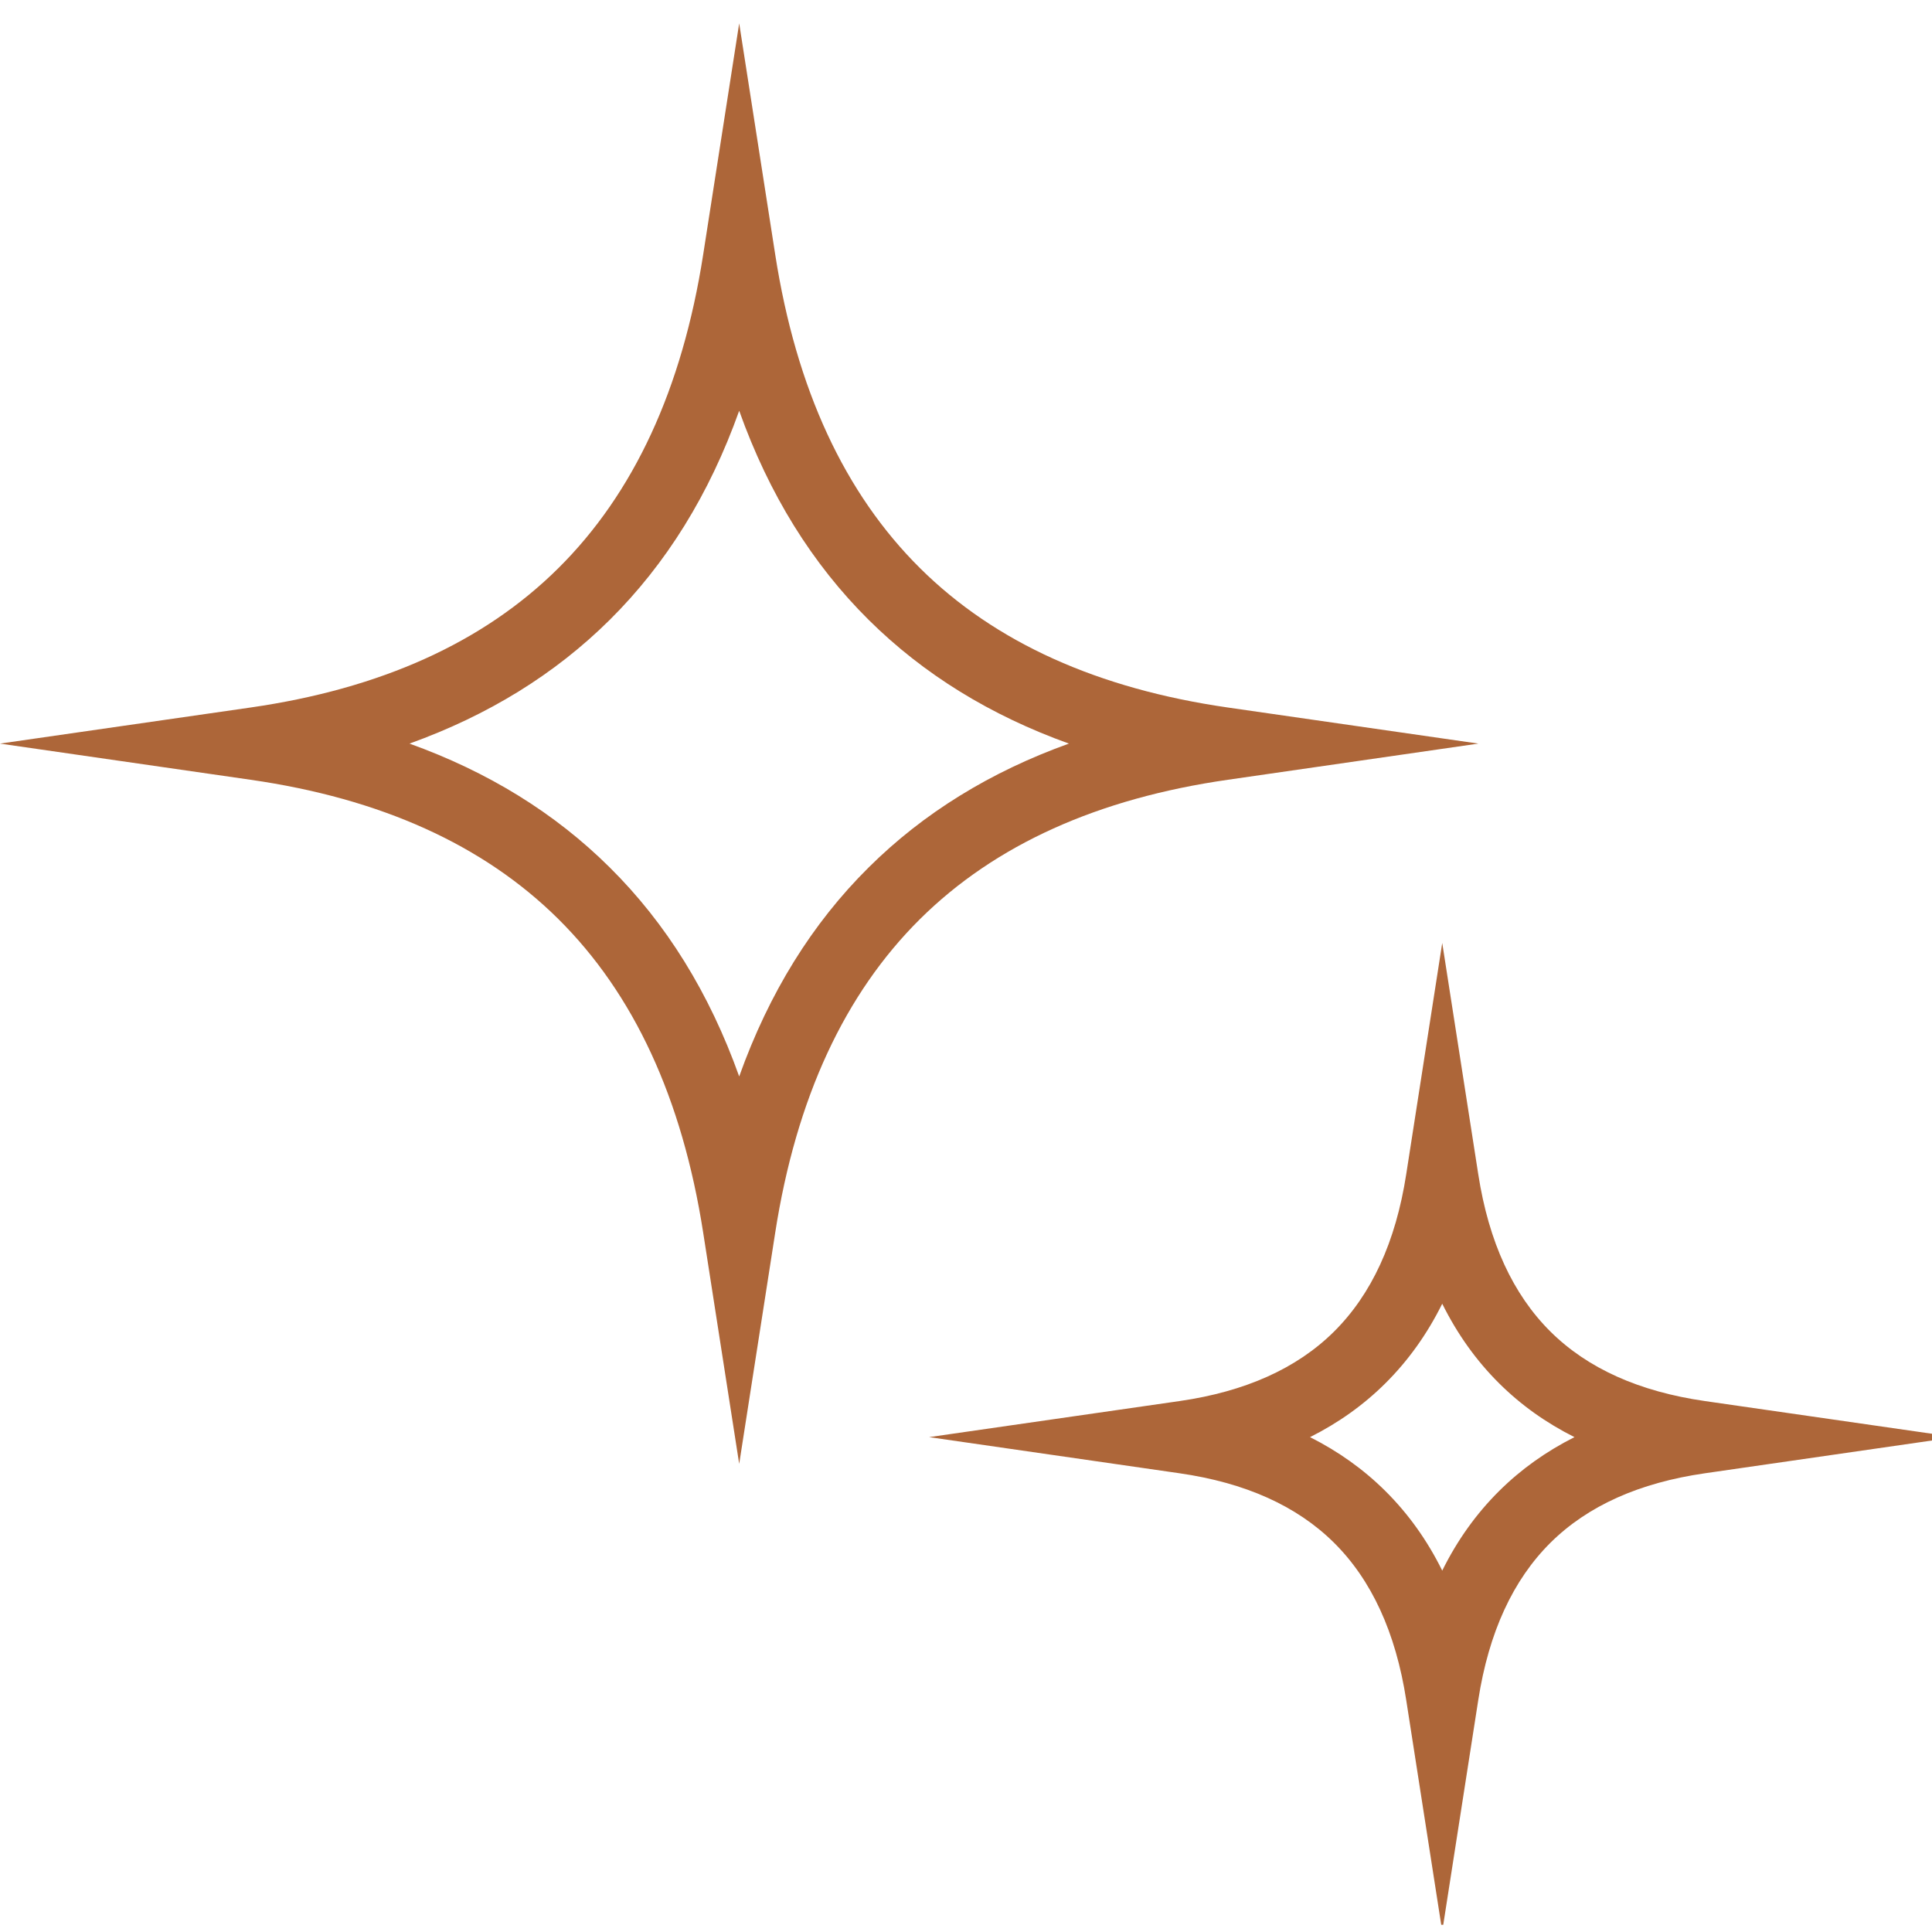 <svg xmlns="http://www.w3.org/2000/svg" xmlns:xlink="http://www.w3.org/1999/xlink" width="128" zoomAndPan="magnify" viewBox="0 0 96 96" height="128" preserveAspectRatio="xMidYMid meet" version="1.0"><defs><clipPath id="883ee525dd"><path d="M 0 1.141 L 96 1.141 L 96 95.641 L 0 95.641 Z M 0 1.141 " clip-rule="nonzero"/></clipPath></defs><g clip-path="url(#883ee525dd)"><path fill="#ad6639" d="M 12.449 35.156 C 18.895 34.227 24.008 31.938 27.742 28.234 C 31.484 24.523 33.898 19.344 34.941 12.648 L 36.73 1.16 L 38.52 12.648 C 39.562 19.344 41.977 24.523 45.719 28.234 C 49.453 31.938 54.566 34.227 61.012 35.156 L 73.461 36.949 L 61.012 38.746 C 54.566 39.672 49.453 41.965 45.719 45.664 C 41.977 49.375 39.562 54.555 38.52 61.25 L 36.73 72.738 L 34.941 61.25 C 33.898 54.555 31.484 49.375 27.742 45.664 C 24.008 41.965 18.895 39.672 12.449 38.746 L 0 36.949 Z M 58.617 69.617 C 61.863 69.148 64.426 68.008 66.281 66.172 C 68.145 64.324 69.352 61.723 69.875 58.344 L 71.664 46.855 L 73.453 58.344 C 73.977 61.723 75.184 64.324 77.047 66.172 C 78.902 68.008 81.465 69.148 84.711 69.617 L 97.16 71.41 L 84.711 73.207 C 81.465 73.676 78.902 74.816 77.047 76.652 C 75.184 78.5 73.977 81.102 73.453 84.48 L 71.664 95.965 L 69.875 84.48 C 69.352 81.102 68.145 78.5 66.281 76.652 C 64.426 74.816 61.863 73.676 58.617 73.207 L 46.168 71.41 Z M 68.836 68.738 C 67.75 69.816 66.504 70.703 65.094 71.41 C 66.504 72.121 67.75 73.008 68.836 74.086 C 69.969 75.211 70.914 76.527 71.664 78.043 C 72.414 76.527 73.359 75.211 74.492 74.086 C 75.578 73.008 76.824 72.121 78.234 71.41 C 76.824 70.703 75.578 69.816 74.492 68.738 C 73.359 67.613 72.414 66.293 71.664 64.781 C 70.914 66.293 69.969 67.613 68.836 68.738 Z M 30.293 30.805 C 27.57 33.504 24.25 35.547 20.348 36.949 C 24.25 38.352 27.57 40.395 30.293 43.098 C 33.102 45.879 35.25 49.34 36.73 53.488 C 38.211 49.34 40.359 45.879 43.168 43.098 C 45.891 40.395 49.211 38.352 53.113 36.949 C 49.211 35.547 45.891 33.504 43.168 30.805 C 40.359 28.02 38.211 24.562 36.73 20.41 C 35.25 24.562 33.102 28.02 30.293 30.805 Z M 30.293 30.805 " fill-opacity="1" fill-rule="nonzero"/></g></svg>